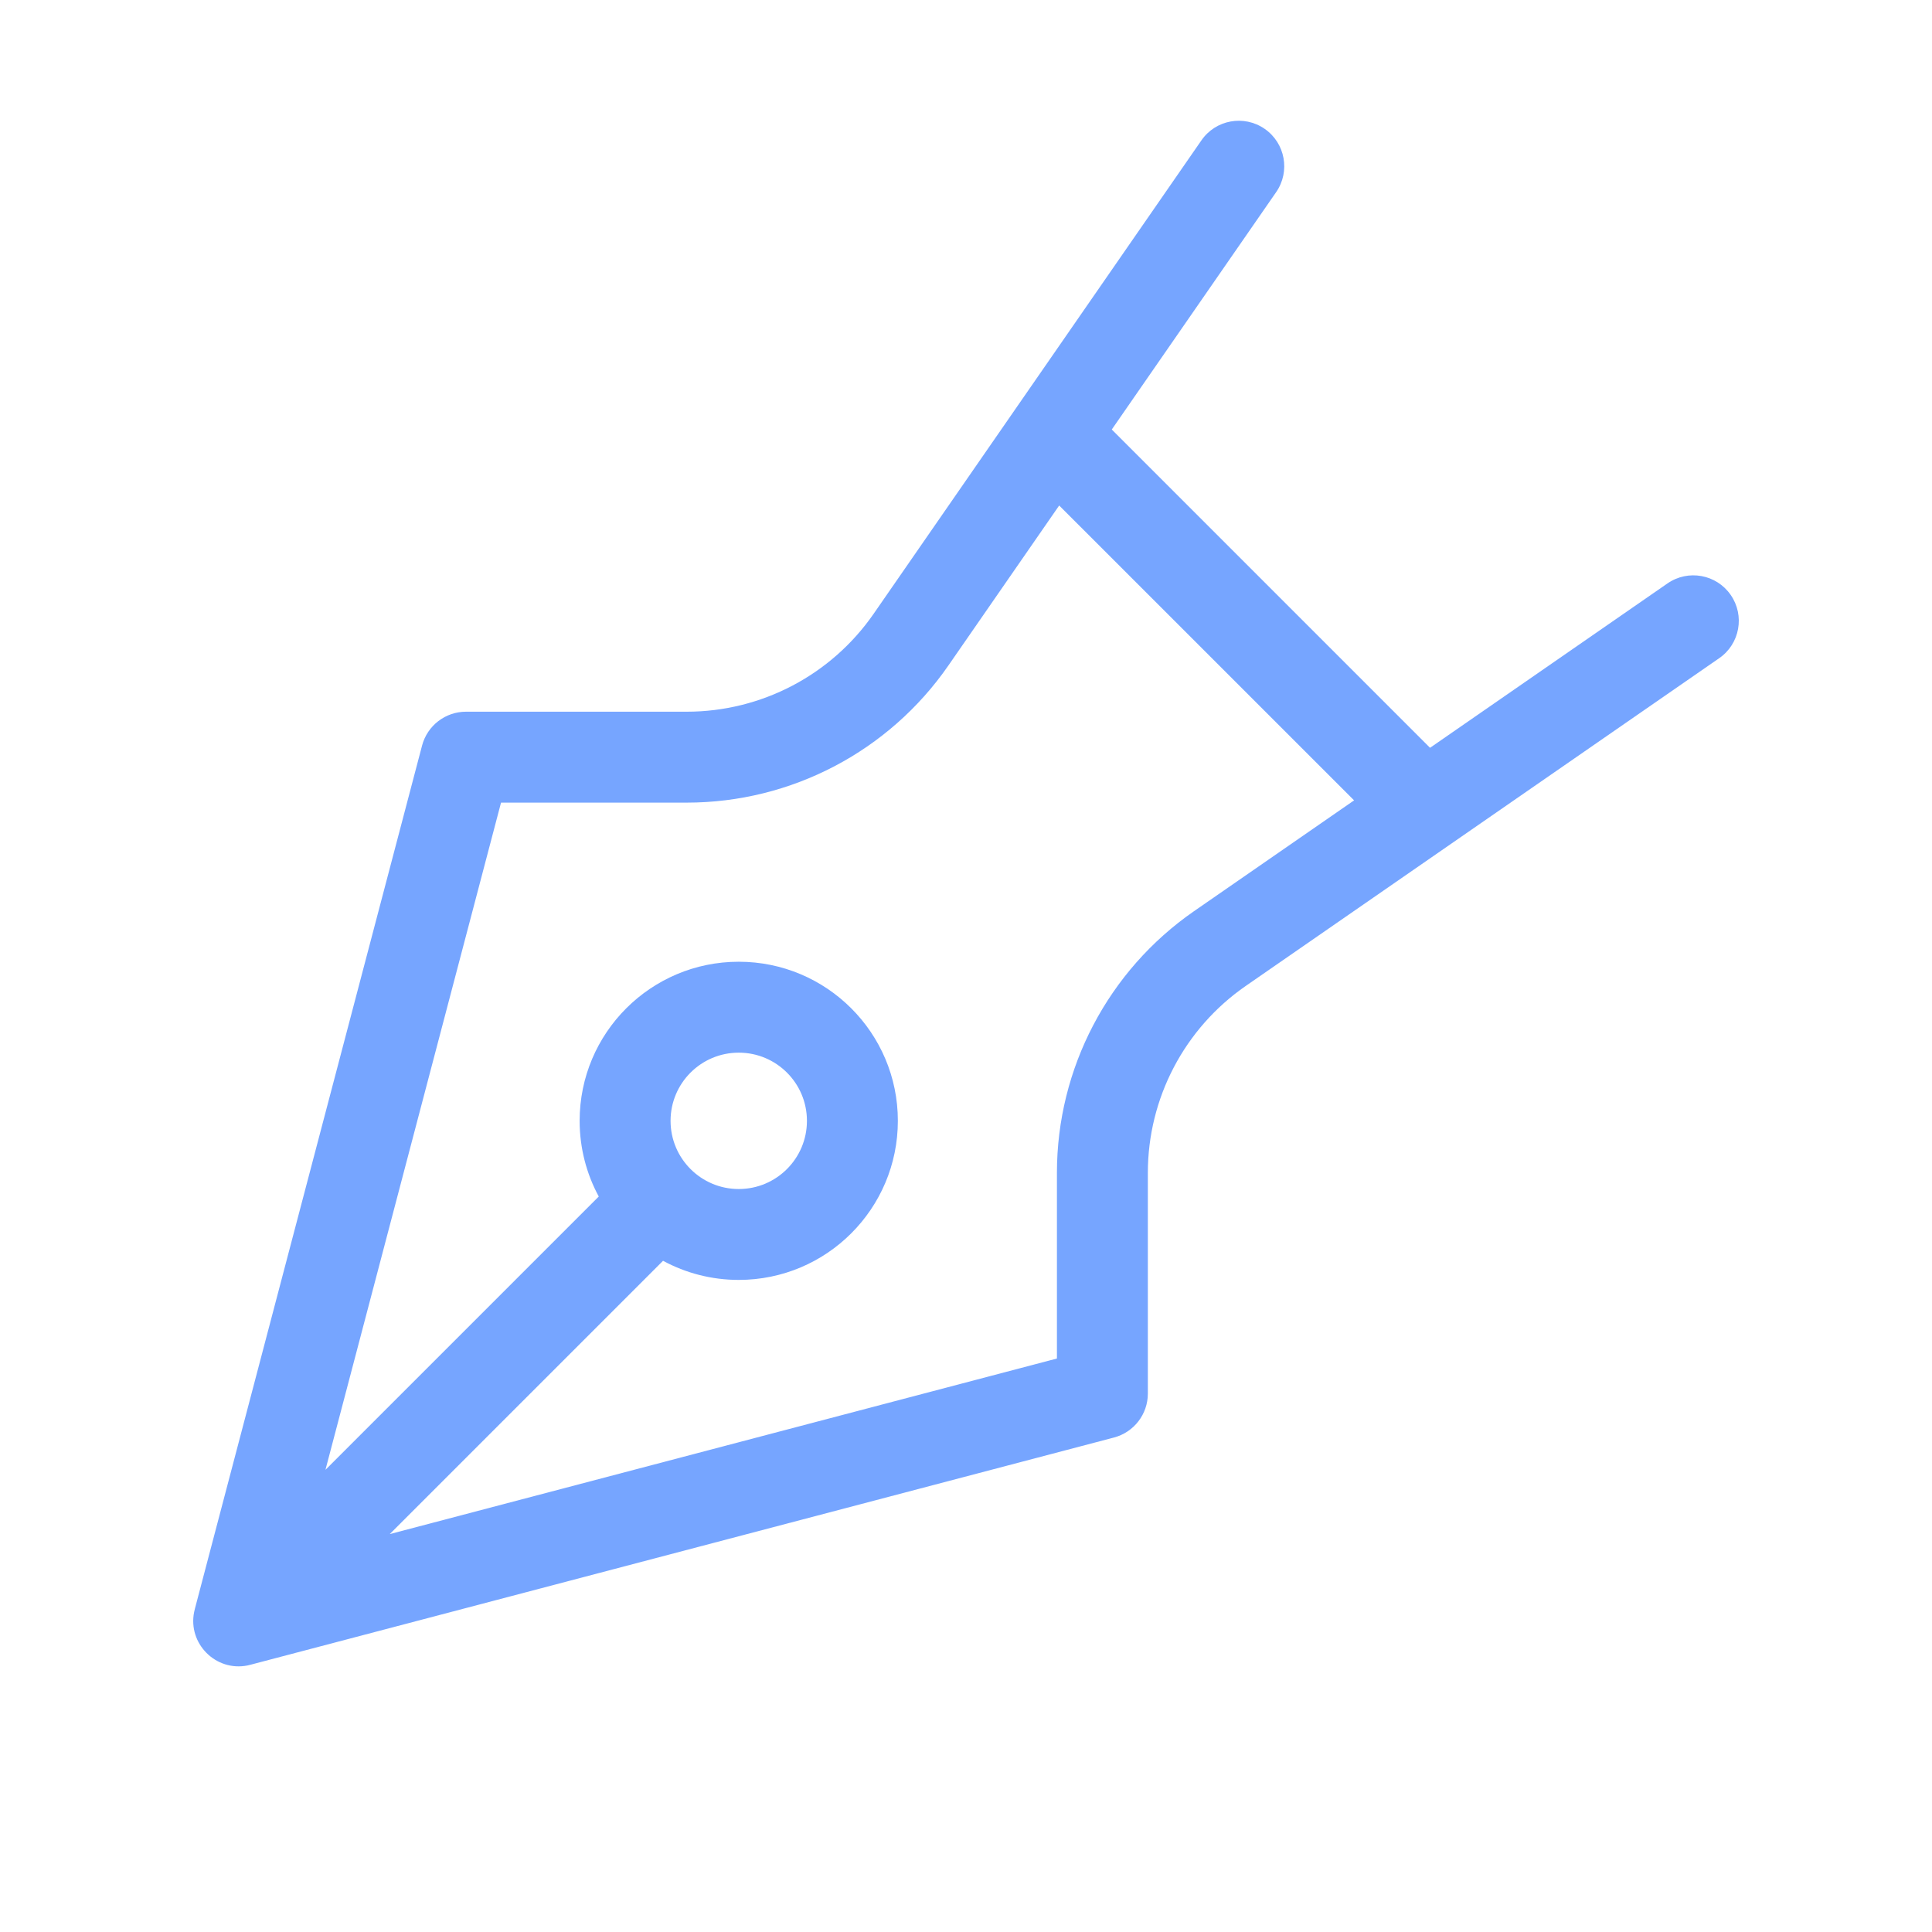 <svg width="48" height="48" viewBox="0 0 48 48" fill="none" xmlns="http://www.w3.org/2000/svg">
<g clip-path="url(#clip0_3015_3487)">
<path d="M35.529 18.579L41.428 14.495C41.941 14.14 42.644 14.268 42.999 14.781C43.354 15.293 43.227 15.997 42.714 16.352L30.951 24.495C29.427 25.55 28.518 27.285 28.518 29.138V34.623C28.518 35.136 28.172 35.584 27.676 35.715L6.239 41.356C6.209 41.365 6.18 41.372 6.149 41.378C5.363 41.535 4.665 40.837 4.823 40.051C4.829 40.021 4.836 39.991 4.844 39.962L10.486 18.524C10.616 18.028 11.065 17.682 11.578 17.682H17.062C18.915 17.682 20.65 16.773 21.705 15.25L29.849 3.487C30.203 2.974 30.907 2.846 31.42 3.201C31.933 3.556 32.061 4.26 31.706 4.773L27.622 10.671L35.529 18.579ZM16.473 31.324L9.683 38.114L26.259 33.752V29.138C26.259 26.544 27.532 24.115 29.665 22.638L33.642 19.885L26.315 12.559L23.562 16.535C22.085 18.668 19.656 19.941 17.062 19.941H12.448L8.086 36.517L14.876 29.727C14.573 29.168 14.401 28.527 14.401 27.846C14.401 25.663 16.171 23.894 18.354 23.894C20.537 23.894 22.307 25.663 22.307 27.846C22.307 30.03 20.537 31.799 18.354 31.799C17.673 31.799 17.033 31.627 16.473 31.324ZM18.354 29.541C19.29 29.541 20.048 28.782 20.048 27.847C20.048 26.911 19.29 26.153 18.354 26.153C17.418 26.153 16.66 26.911 16.66 27.847C16.66 28.782 17.418 29.541 18.354 29.541Z" fill="#76A5FF"/>
</g>
<defs>
<clipPath id="clip0_3015_3487">
<rect width="38.4" height="38.4" fill="white" transform="translate(4.8 3)"/>
</clipPath>
</defs>
</svg>
